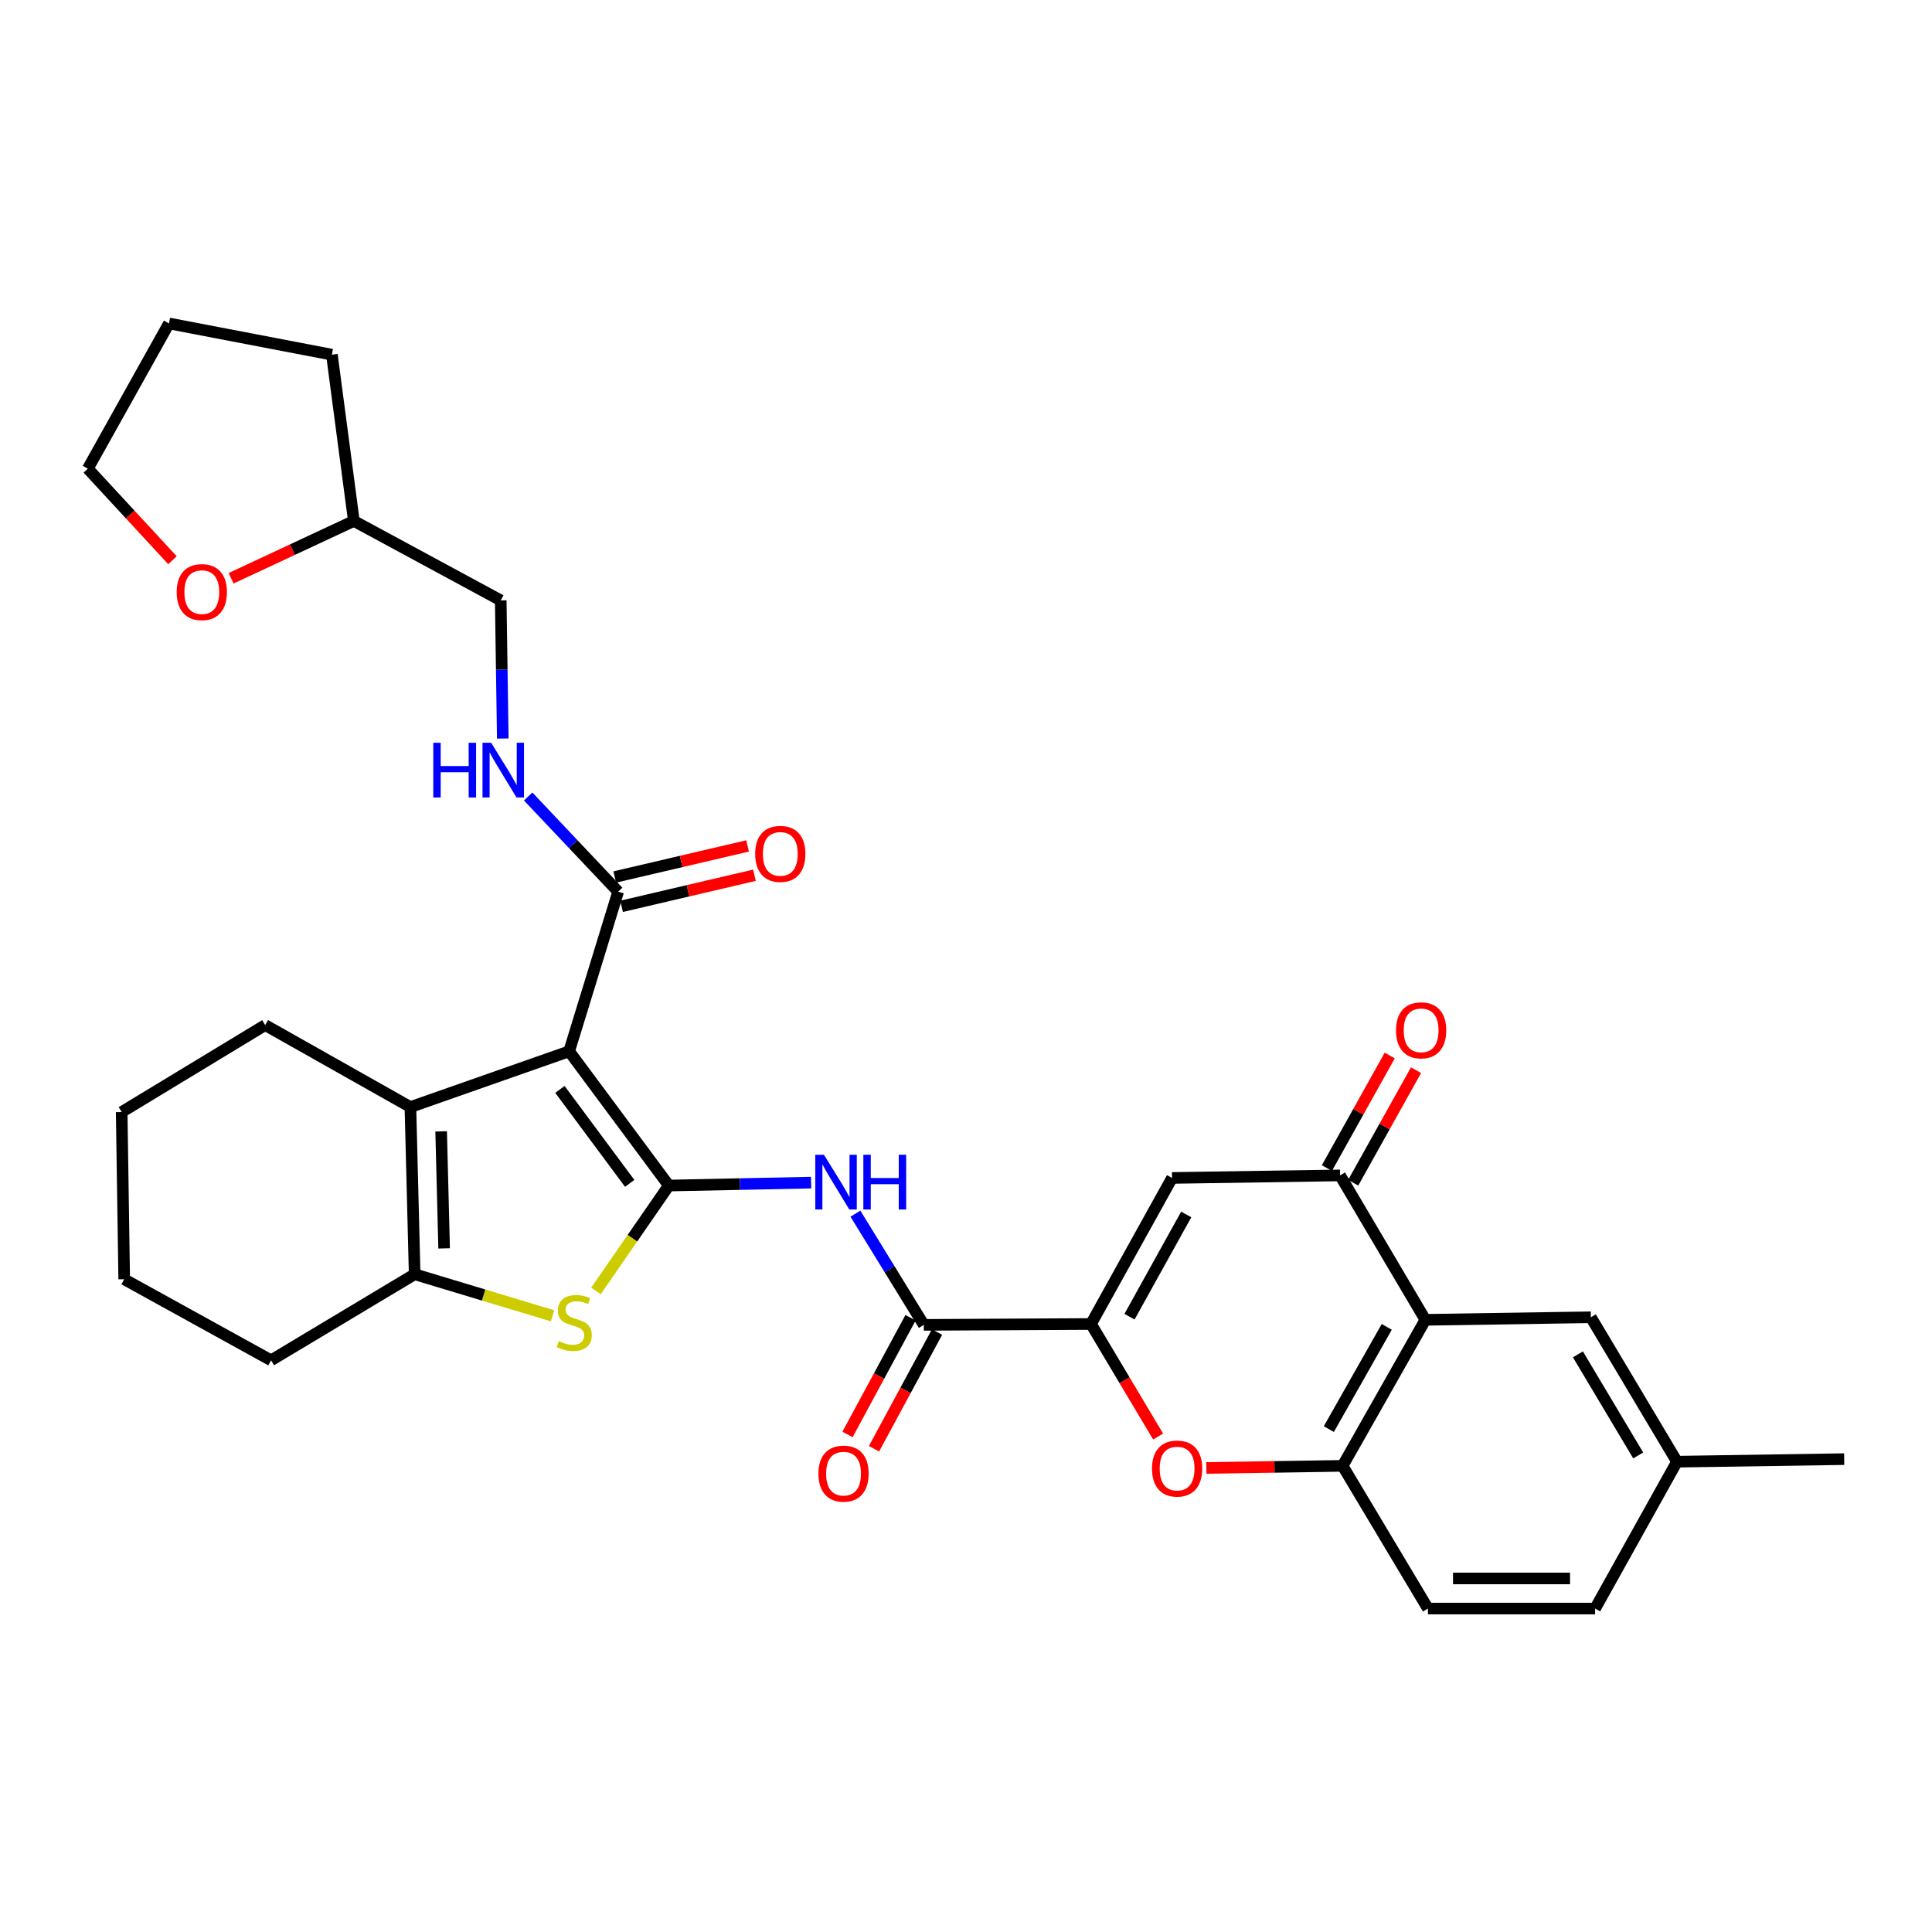 <?xml version='1.0' encoding='iso-8859-1'?>
<svg version='1.1' baseProfile='full'
              xmlns='http://www.w3.org/2000/svg'
                      xmlns:rdkit='http://www.rdkit.org/xml'
                      xmlns:xlink='http://www.w3.org/1999/xlink'
                  xml:space='preserve'
width='1000px' height='1000px' viewBox='0 0 1000 1000'>
<!-- END OF HEADER -->
<rect style='opacity:1.0;fill:#FFFFFF;stroke:none' width='1000' height='1000' x='0' y='0'> </rect>
<path class='bond-0' d='M 346.179,613.636 L 294.59,544.159' style='fill:none;fill-rule:evenodd;stroke:#000000;stroke-width:6px;stroke-linecap:butt;stroke-linejoin:miter;stroke-opacity:1' />
<path class='bond-0' d='M 325.927,612.506 L 289.815,563.872' style='fill:none;fill-rule:evenodd;stroke:#000000;stroke-width:6px;stroke-linecap:butt;stroke-linejoin:miter;stroke-opacity:1' />
<path class='bond-1' d='M 346.179,613.636 L 327.321,640.917' style='fill:none;fill-rule:evenodd;stroke:#000000;stroke-width:6px;stroke-linecap:butt;stroke-linejoin:miter;stroke-opacity:1' />
<path class='bond-1' d='M 327.321,640.917 L 308.463,668.198' style='fill:none;fill-rule:evenodd;stroke:#CCCC00;stroke-width:6px;stroke-linecap:butt;stroke-linejoin:miter;stroke-opacity:1' />
<path class='bond-4' d='M 346.179,613.636 L 383.003,612.881' style='fill:none;fill-rule:evenodd;stroke:#000000;stroke-width:6px;stroke-linecap:butt;stroke-linejoin:miter;stroke-opacity:1' />
<path class='bond-4' d='M 383.003,612.881 L 419.827,612.126' style='fill:none;fill-rule:evenodd;stroke:#0000FF;stroke-width:6px;stroke-linecap:butt;stroke-linejoin:miter;stroke-opacity:1' />
<path class='bond-3' d='M 294.59,544.159 L 212.428,573.01' style='fill:none;fill-rule:evenodd;stroke:#000000;stroke-width:6px;stroke-linecap:butt;stroke-linejoin:miter;stroke-opacity:1' />
<path class='bond-11' d='M 294.59,544.159 L 319.96,461.521' style='fill:none;fill-rule:evenodd;stroke:#000000;stroke-width:6px;stroke-linecap:butt;stroke-linejoin:miter;stroke-opacity:1' />
<path class='bond-5' d='M 285.994,681.059 L 250.311,670.302' style='fill:none;fill-rule:evenodd;stroke:#CCCC00;stroke-width:6px;stroke-linecap:butt;stroke-linejoin:miter;stroke-opacity:1' />
<path class='bond-5' d='M 250.311,670.302 L 214.628,659.545' style='fill:none;fill-rule:evenodd;stroke:#000000;stroke-width:6px;stroke-linecap:butt;stroke-linejoin:miter;stroke-opacity:1' />
<path class='bond-2' d='M 564.706,685.296 L 478.154,685.754' style='fill:none;fill-rule:evenodd;stroke:#000000;stroke-width:6px;stroke-linecap:butt;stroke-linejoin:miter;stroke-opacity:1' />
<path class='bond-6' d='M 564.706,685.296 L 606.649,609.705' style='fill:none;fill-rule:evenodd;stroke:#000000;stroke-width:6px;stroke-linecap:butt;stroke-linejoin:miter;stroke-opacity:1' />
<path class='bond-6' d='M 584.626,681.519 L 613.986,628.606' style='fill:none;fill-rule:evenodd;stroke:#000000;stroke-width:6px;stroke-linecap:butt;stroke-linejoin:miter;stroke-opacity:1' />
<path class='bond-10' d='M 564.706,685.296 L 582.072,714.423' style='fill:none;fill-rule:evenodd;stroke:#000000;stroke-width:6px;stroke-linecap:butt;stroke-linejoin:miter;stroke-opacity:1' />
<path class='bond-10' d='M 582.072,714.423 L 599.438,743.55' style='fill:none;fill-rule:evenodd;stroke:#FF0000;stroke-width:6px;stroke-linecap:butt;stroke-linejoin:miter;stroke-opacity:1' />
<path class='bond-22' d='M 212.428,573.01 L 137.254,530.582' style='fill:none;fill-rule:evenodd;stroke:#000000;stroke-width:6px;stroke-linecap:butt;stroke-linejoin:miter;stroke-opacity:1' />
<path class='bond-32' d='M 212.428,573.01 L 214.628,659.545' style='fill:none;fill-rule:evenodd;stroke:#000000;stroke-width:6px;stroke-linecap:butt;stroke-linejoin:miter;stroke-opacity:1' />
<path class='bond-32' d='M 228.339,585.594 L 229.878,646.168' style='fill:none;fill-rule:evenodd;stroke:#000000;stroke-width:6px;stroke-linecap:butt;stroke-linejoin:miter;stroke-opacity:1' />
<path class='bond-7' d='M 442.768,628.19 L 460.461,656.972' style='fill:none;fill-rule:evenodd;stroke:#0000FF;stroke-width:6px;stroke-linecap:butt;stroke-linejoin:miter;stroke-opacity:1' />
<path class='bond-7' d='M 460.461,656.972 L 478.154,685.754' style='fill:none;fill-rule:evenodd;stroke:#000000;stroke-width:6px;stroke-linecap:butt;stroke-linejoin:miter;stroke-opacity:1' />
<path class='bond-25' d='M 214.628,659.545 L 140.31,704.093' style='fill:none;fill-rule:evenodd;stroke:#000000;stroke-width:6px;stroke-linecap:butt;stroke-linejoin:miter;stroke-opacity:1' />
<path class='bond-9' d='M 606.649,609.705 L 693.608,608.381' style='fill:none;fill-rule:evenodd;stroke:#000000;stroke-width:6px;stroke-linecap:butt;stroke-linejoin:miter;stroke-opacity:1' />
<path class='bond-16' d='M 471.297,682.052 L 454.986,712.256' style='fill:none;fill-rule:evenodd;stroke:#000000;stroke-width:6px;stroke-linecap:butt;stroke-linejoin:miter;stroke-opacity:1' />
<path class='bond-16' d='M 454.986,712.256 L 438.675,742.461' style='fill:none;fill-rule:evenodd;stroke:#FF0000;stroke-width:6px;stroke-linecap:butt;stroke-linejoin:miter;stroke-opacity:1' />
<path class='bond-16' d='M 485.011,689.457 L 468.7,719.662' style='fill:none;fill-rule:evenodd;stroke:#000000;stroke-width:6px;stroke-linecap:butt;stroke-linejoin:miter;stroke-opacity:1' />
<path class='bond-16' d='M 468.7,719.662 L 452.389,749.867' style='fill:none;fill-rule:evenodd;stroke:#FF0000;stroke-width:6px;stroke-linecap:butt;stroke-linejoin:miter;stroke-opacity:1' />
<path class='bond-8' d='M 737.767,683.139 L 694.933,758.721' style='fill:none;fill-rule:evenodd;stroke:#000000;stroke-width:6px;stroke-linecap:butt;stroke-linejoin:miter;stroke-opacity:1' />
<path class='bond-8' d='M 717.782,686.792 L 687.798,739.699' style='fill:none;fill-rule:evenodd;stroke:#000000;stroke-width:6px;stroke-linecap:butt;stroke-linejoin:miter;stroke-opacity:1' />
<path class='bond-14' d='M 737.767,683.139 L 823.427,681.815' style='fill:none;fill-rule:evenodd;stroke:#000000;stroke-width:6px;stroke-linecap:butt;stroke-linejoin:miter;stroke-opacity:1' />
<path class='bond-34' d='M 737.767,683.139 L 693.608,608.381' style='fill:none;fill-rule:evenodd;stroke:#000000;stroke-width:6px;stroke-linecap:butt;stroke-linejoin:miter;stroke-opacity:1' />
<path class='bond-15' d='M 700.412,612.179 L 716.672,583.052' style='fill:none;fill-rule:evenodd;stroke:#000000;stroke-width:6px;stroke-linecap:butt;stroke-linejoin:miter;stroke-opacity:1' />
<path class='bond-15' d='M 716.672,583.052 L 732.931,553.925' style='fill:none;fill-rule:evenodd;stroke:#FF0000;stroke-width:6px;stroke-linecap:butt;stroke-linejoin:miter;stroke-opacity:1' />
<path class='bond-15' d='M 686.803,604.582 L 703.063,575.455' style='fill:none;fill-rule:evenodd;stroke:#000000;stroke-width:6px;stroke-linecap:butt;stroke-linejoin:miter;stroke-opacity:1' />
<path class='bond-15' d='M 703.063,575.455 L 719.322,546.328' style='fill:none;fill-rule:evenodd;stroke:#FF0000;stroke-width:6px;stroke-linecap:butt;stroke-linejoin:miter;stroke-opacity:1' />
<path class='bond-12' d='M 624.414,759.812 L 659.673,759.266' style='fill:none;fill-rule:evenodd;stroke:#FF0000;stroke-width:6px;stroke-linecap:butt;stroke-linejoin:miter;stroke-opacity:1' />
<path class='bond-12' d='M 659.673,759.266 L 694.933,758.721' style='fill:none;fill-rule:evenodd;stroke:#000000;stroke-width:6px;stroke-linecap:butt;stroke-linejoin:miter;stroke-opacity:1' />
<path class='bond-13' d='M 319.96,461.521 L 296.674,436.896' style='fill:none;fill-rule:evenodd;stroke:#000000;stroke-width:6px;stroke-linecap:butt;stroke-linejoin:miter;stroke-opacity:1' />
<path class='bond-13' d='M 296.674,436.896 L 273.388,412.27' style='fill:none;fill-rule:evenodd;stroke:#0000FF;stroke-width:6px;stroke-linecap:butt;stroke-linejoin:miter;stroke-opacity:1' />
<path class='bond-17' d='M 321.735,469.109 L 356.118,461.067' style='fill:none;fill-rule:evenodd;stroke:#000000;stroke-width:6px;stroke-linecap:butt;stroke-linejoin:miter;stroke-opacity:1' />
<path class='bond-17' d='M 356.118,461.067 L 390.5,453.024' style='fill:none;fill-rule:evenodd;stroke:#FF0000;stroke-width:6px;stroke-linecap:butt;stroke-linejoin:miter;stroke-opacity:1' />
<path class='bond-17' d='M 318.185,453.933 L 352.568,445.891' style='fill:none;fill-rule:evenodd;stroke:#000000;stroke-width:6px;stroke-linecap:butt;stroke-linejoin:miter;stroke-opacity:1' />
<path class='bond-17' d='M 352.568,445.891 L 386.951,437.848' style='fill:none;fill-rule:evenodd;stroke:#FF0000;stroke-width:6px;stroke-linecap:butt;stroke-linejoin:miter;stroke-opacity:1' />
<path class='bond-18' d='M 694.933,758.721 L 739.092,832.588' style='fill:none;fill-rule:evenodd;stroke:#000000;stroke-width:6px;stroke-linecap:butt;stroke-linejoin:miter;stroke-opacity:1' />
<path class='bond-20' d='M 260.241,382.267 L 259.708,346.512' style='fill:none;fill-rule:evenodd;stroke:#0000FF;stroke-width:6px;stroke-linecap:butt;stroke-linejoin:miter;stroke-opacity:1' />
<path class='bond-20' d='M 259.708,346.512 L 259.176,310.756' style='fill:none;fill-rule:evenodd;stroke:#000000;stroke-width:6px;stroke-linecap:butt;stroke-linejoin:miter;stroke-opacity:1' />
<path class='bond-36' d='M 823.427,681.815 L 868.002,756.565' style='fill:none;fill-rule:evenodd;stroke:#000000;stroke-width:6px;stroke-linecap:butt;stroke-linejoin:miter;stroke-opacity:1' />
<path class='bond-36' d='M 816.727,701.01 L 847.93,753.335' style='fill:none;fill-rule:evenodd;stroke:#000000;stroke-width:6px;stroke-linecap:butt;stroke-linejoin:miter;stroke-opacity:1' />
<path class='bond-23' d='M 739.092,832.588 L 825.627,832.588' style='fill:none;fill-rule:evenodd;stroke:#000000;stroke-width:6px;stroke-linecap:butt;stroke-linejoin:miter;stroke-opacity:1' />
<path class='bond-23' d='M 752.072,817.003 L 812.646,817.003' style='fill:none;fill-rule:evenodd;stroke:#000000;stroke-width:6px;stroke-linecap:butt;stroke-linejoin:miter;stroke-opacity:1' />
<path class='bond-19' d='M 119.626,299.308 L 151.39,284.476' style='fill:none;fill-rule:evenodd;stroke:#FF0000;stroke-width:6px;stroke-linecap:butt;stroke-linejoin:miter;stroke-opacity:1' />
<path class='bond-19' d='M 151.39,284.476 L 183.153,269.645' style='fill:none;fill-rule:evenodd;stroke:#000000;stroke-width:6px;stroke-linecap:butt;stroke-linejoin:miter;stroke-opacity:1' />
<path class='bond-26' d='M 89.282,289.984 L 67.368,266.285' style='fill:none;fill-rule:evenodd;stroke:#FF0000;stroke-width:6px;stroke-linecap:butt;stroke-linejoin:miter;stroke-opacity:1' />
<path class='bond-26' d='M 67.368,266.285 L 45.455,242.586' style='fill:none;fill-rule:evenodd;stroke:#000000;stroke-width:6px;stroke-linecap:butt;stroke-linejoin:miter;stroke-opacity:1' />
<path class='bond-24' d='M 259.176,310.756 L 183.153,269.645' style='fill:none;fill-rule:evenodd;stroke:#000000;stroke-width:6px;stroke-linecap:butt;stroke-linejoin:miter;stroke-opacity:1' />
<path class='bond-21' d='M 868.002,756.565 L 825.627,832.588' style='fill:none;fill-rule:evenodd;stroke:#000000;stroke-width:6px;stroke-linecap:butt;stroke-linejoin:miter;stroke-opacity:1' />
<path class='bond-27' d='M 868.002,756.565 L 954.545,755.24' style='fill:none;fill-rule:evenodd;stroke:#000000;stroke-width:6px;stroke-linecap:butt;stroke-linejoin:miter;stroke-opacity:1' />
<path class='bond-29' d='M 137.254,530.582 L 62.98,575.599' style='fill:none;fill-rule:evenodd;stroke:#000000;stroke-width:6px;stroke-linecap:butt;stroke-linejoin:miter;stroke-opacity:1' />
<path class='bond-28' d='M 183.153,269.645 L 171.785,183.578' style='fill:none;fill-rule:evenodd;stroke:#000000;stroke-width:6px;stroke-linecap:butt;stroke-linejoin:miter;stroke-opacity:1' />
<path class='bond-30' d='M 140.31,704.093 L 64.287,662.134' style='fill:none;fill-rule:evenodd;stroke:#000000;stroke-width:6px;stroke-linecap:butt;stroke-linejoin:miter;stroke-opacity:1' />
<path class='bond-35' d='M 45.455,242.586 L 87.458,167.412' style='fill:none;fill-rule:evenodd;stroke:#000000;stroke-width:6px;stroke-linecap:butt;stroke-linejoin:miter;stroke-opacity:1' />
<path class='bond-31' d='M 171.785,183.578 L 87.458,167.412' style='fill:none;fill-rule:evenodd;stroke:#000000;stroke-width:6px;stroke-linecap:butt;stroke-linejoin:miter;stroke-opacity:1' />
<path class='bond-33' d='M 62.98,575.599 L 64.287,662.134' style='fill:none;fill-rule:evenodd;stroke:#000000;stroke-width:6px;stroke-linecap:butt;stroke-linejoin:miter;stroke-opacity:1' />
<path  class='atom-2' d='M 289.231 694.167
Q 289.551 694.287, 290.871 694.847
Q 292.191 695.407, 293.631 695.767
Q 295.111 696.087, 296.551 696.087
Q 299.231 696.087, 300.791 694.807
Q 302.351 693.487, 302.351 691.207
Q 302.351 689.647, 301.551 688.687
Q 300.791 687.727, 299.591 687.207
Q 298.391 686.687, 296.391 686.087
Q 293.871 685.327, 292.351 684.607
Q 290.871 683.887, 289.791 682.367
Q 288.751 680.847, 288.751 678.287
Q 288.751 674.727, 291.151 672.527
Q 293.591 670.327, 298.391 670.327
Q 301.671 670.327, 305.391 671.887
L 304.471 674.967
Q 301.071 673.567, 298.511 673.567
Q 295.751 673.567, 294.231 674.727
Q 292.711 675.847, 292.751 677.807
Q 292.751 679.327, 293.511 680.247
Q 294.311 681.167, 295.431 681.687
Q 296.591 682.207, 298.511 682.807
Q 301.071 683.607, 302.591 684.407
Q 304.111 685.207, 305.191 686.847
Q 306.311 688.447, 306.311 691.207
Q 306.311 695.127, 303.671 697.247
Q 301.071 699.327, 296.711 699.327
Q 294.191 699.327, 292.271 698.767
Q 290.391 698.247, 288.151 697.327
L 289.231 694.167
' fill='#CCCC00'/>
<path  class='atom-5' d='M 426.471 597.701
L 435.751 612.701
Q 436.671 614.181, 438.151 616.861
Q 439.631 619.541, 439.711 619.701
L 439.711 597.701
L 443.471 597.701
L 443.471 626.021
L 439.591 626.021
L 429.631 609.621
Q 428.471 607.701, 427.231 605.501
Q 426.031 603.301, 425.671 602.621
L 425.671 626.021
L 421.991 626.021
L 421.991 597.701
L 426.471 597.701
' fill='#0000FF'/>
<path  class='atom-5' d='M 446.871 597.701
L 450.711 597.701
L 450.711 609.741
L 465.191 609.741
L 465.191 597.701
L 469.031 597.701
L 469.031 626.021
L 465.191 626.021
L 465.191 612.941
L 450.711 612.941
L 450.711 626.021
L 446.871 626.021
L 446.871 597.701
' fill='#0000FF'/>
<path  class='atom-11' d='M 596.272 760.126
Q 596.272 753.326, 599.632 749.526
Q 602.992 745.726, 609.272 745.726
Q 615.552 745.726, 618.912 749.526
Q 622.272 753.326, 622.272 760.126
Q 622.272 767.006, 618.872 770.926
Q 615.472 774.806, 609.272 774.806
Q 603.032 774.806, 599.632 770.926
Q 596.272 767.046, 596.272 760.126
M 609.272 771.606
Q 613.592 771.606, 615.912 768.726
Q 618.272 765.806, 618.272 760.126
Q 618.272 754.566, 615.912 751.766
Q 613.592 748.926, 609.272 748.926
Q 604.952 748.926, 602.592 751.726
Q 600.272 754.526, 600.272 760.126
Q 600.272 765.846, 602.592 768.726
Q 604.952 771.606, 609.272 771.606
' fill='#FF0000'/>
<path  class='atom-14' d='M 224.264 384.464
L 228.104 384.464
L 228.104 396.504
L 242.584 396.504
L 242.584 384.464
L 246.424 384.464
L 246.424 412.784
L 242.584 412.784
L 242.584 399.704
L 228.104 399.704
L 228.104 412.784
L 224.264 412.784
L 224.264 384.464
' fill='#0000FF'/>
<path  class='atom-14' d='M 254.224 384.464
L 263.504 399.464
Q 264.424 400.944, 265.904 403.624
Q 267.384 406.304, 267.464 406.464
L 267.464 384.464
L 271.224 384.464
L 271.224 412.784
L 267.344 412.784
L 257.384 396.384
Q 256.224 394.464, 254.984 392.264
Q 253.784 390.064, 253.424 389.384
L 253.424 412.784
L 249.744 412.784
L 249.744 384.464
L 254.224 384.464
' fill='#0000FF'/>
<path  class='atom-16' d='M 722.568 533.295
Q 722.568 526.495, 725.928 522.695
Q 729.288 518.895, 735.568 518.895
Q 741.848 518.895, 745.208 522.695
Q 748.568 526.495, 748.568 533.295
Q 748.568 540.175, 745.168 544.095
Q 741.768 547.975, 735.568 547.975
Q 729.328 547.975, 725.928 544.095
Q 722.568 540.215, 722.568 533.295
M 735.568 544.775
Q 739.888 544.775, 742.208 541.895
Q 744.568 538.975, 744.568 533.295
Q 744.568 527.735, 742.208 524.935
Q 739.888 522.095, 735.568 522.095
Q 731.248 522.095, 728.888 524.895
Q 726.568 527.695, 726.568 533.295
Q 726.568 539.015, 728.888 541.895
Q 731.248 544.775, 735.568 544.775
' fill='#FF0000'/>
<path  class='atom-17' d='M 423.619 762.749
Q 423.619 755.949, 426.979 752.149
Q 430.339 748.349, 436.619 748.349
Q 442.899 748.349, 446.259 752.149
Q 449.619 755.949, 449.619 762.749
Q 449.619 769.629, 446.219 773.549
Q 442.819 777.429, 436.619 777.429
Q 430.379 777.429, 426.979 773.549
Q 423.619 769.669, 423.619 762.749
M 436.619 774.229
Q 440.939 774.229, 443.259 771.349
Q 445.619 768.429, 445.619 762.749
Q 445.619 757.189, 443.259 754.389
Q 440.939 751.549, 436.619 751.549
Q 432.299 751.549, 429.939 754.349
Q 427.619 757.149, 427.619 762.749
Q 427.619 768.469, 429.939 771.349
Q 432.299 774.229, 436.619 774.229
' fill='#FF0000'/>
<path  class='atom-18' d='M 390.88 441.972
Q 390.88 435.172, 394.24 431.372
Q 397.6 427.572, 403.88 427.572
Q 410.16 427.572, 413.52 431.372
Q 416.88 435.172, 416.88 441.972
Q 416.88 448.852, 413.48 452.772
Q 410.08 456.652, 403.88 456.652
Q 397.64 456.652, 394.24 452.772
Q 390.88 448.892, 390.88 441.972
M 403.88 453.452
Q 408.2 453.452, 410.52 450.572
Q 412.88 447.652, 412.88 441.972
Q 412.88 436.412, 410.52 433.612
Q 408.2 430.772, 403.88 430.772
Q 399.56 430.772, 397.2 433.572
Q 394.88 436.372, 394.88 441.972
Q 394.88 447.692, 397.2 450.572
Q 399.56 453.452, 403.88 453.452
' fill='#FF0000'/>
<path  class='atom-20' d='M 91.455 306.472
Q 91.455 299.672, 94.815 295.872
Q 98.175 292.072, 104.455 292.072
Q 110.735 292.072, 114.095 295.872
Q 117.455 299.672, 117.455 306.472
Q 117.455 313.352, 114.055 317.272
Q 110.655 321.152, 104.455 321.152
Q 98.215 321.152, 94.815 317.272
Q 91.455 313.392, 91.455 306.472
M 104.455 317.952
Q 108.775 317.952, 111.095 315.072
Q 113.455 312.152, 113.455 306.472
Q 113.455 300.912, 111.095 298.112
Q 108.775 295.272, 104.455 295.272
Q 100.135 295.272, 97.775 298.072
Q 95.455 300.872, 95.455 306.472
Q 95.455 312.192, 97.775 315.072
Q 100.135 317.952, 104.455 317.952
' fill='#FF0000'/>
</svg>
